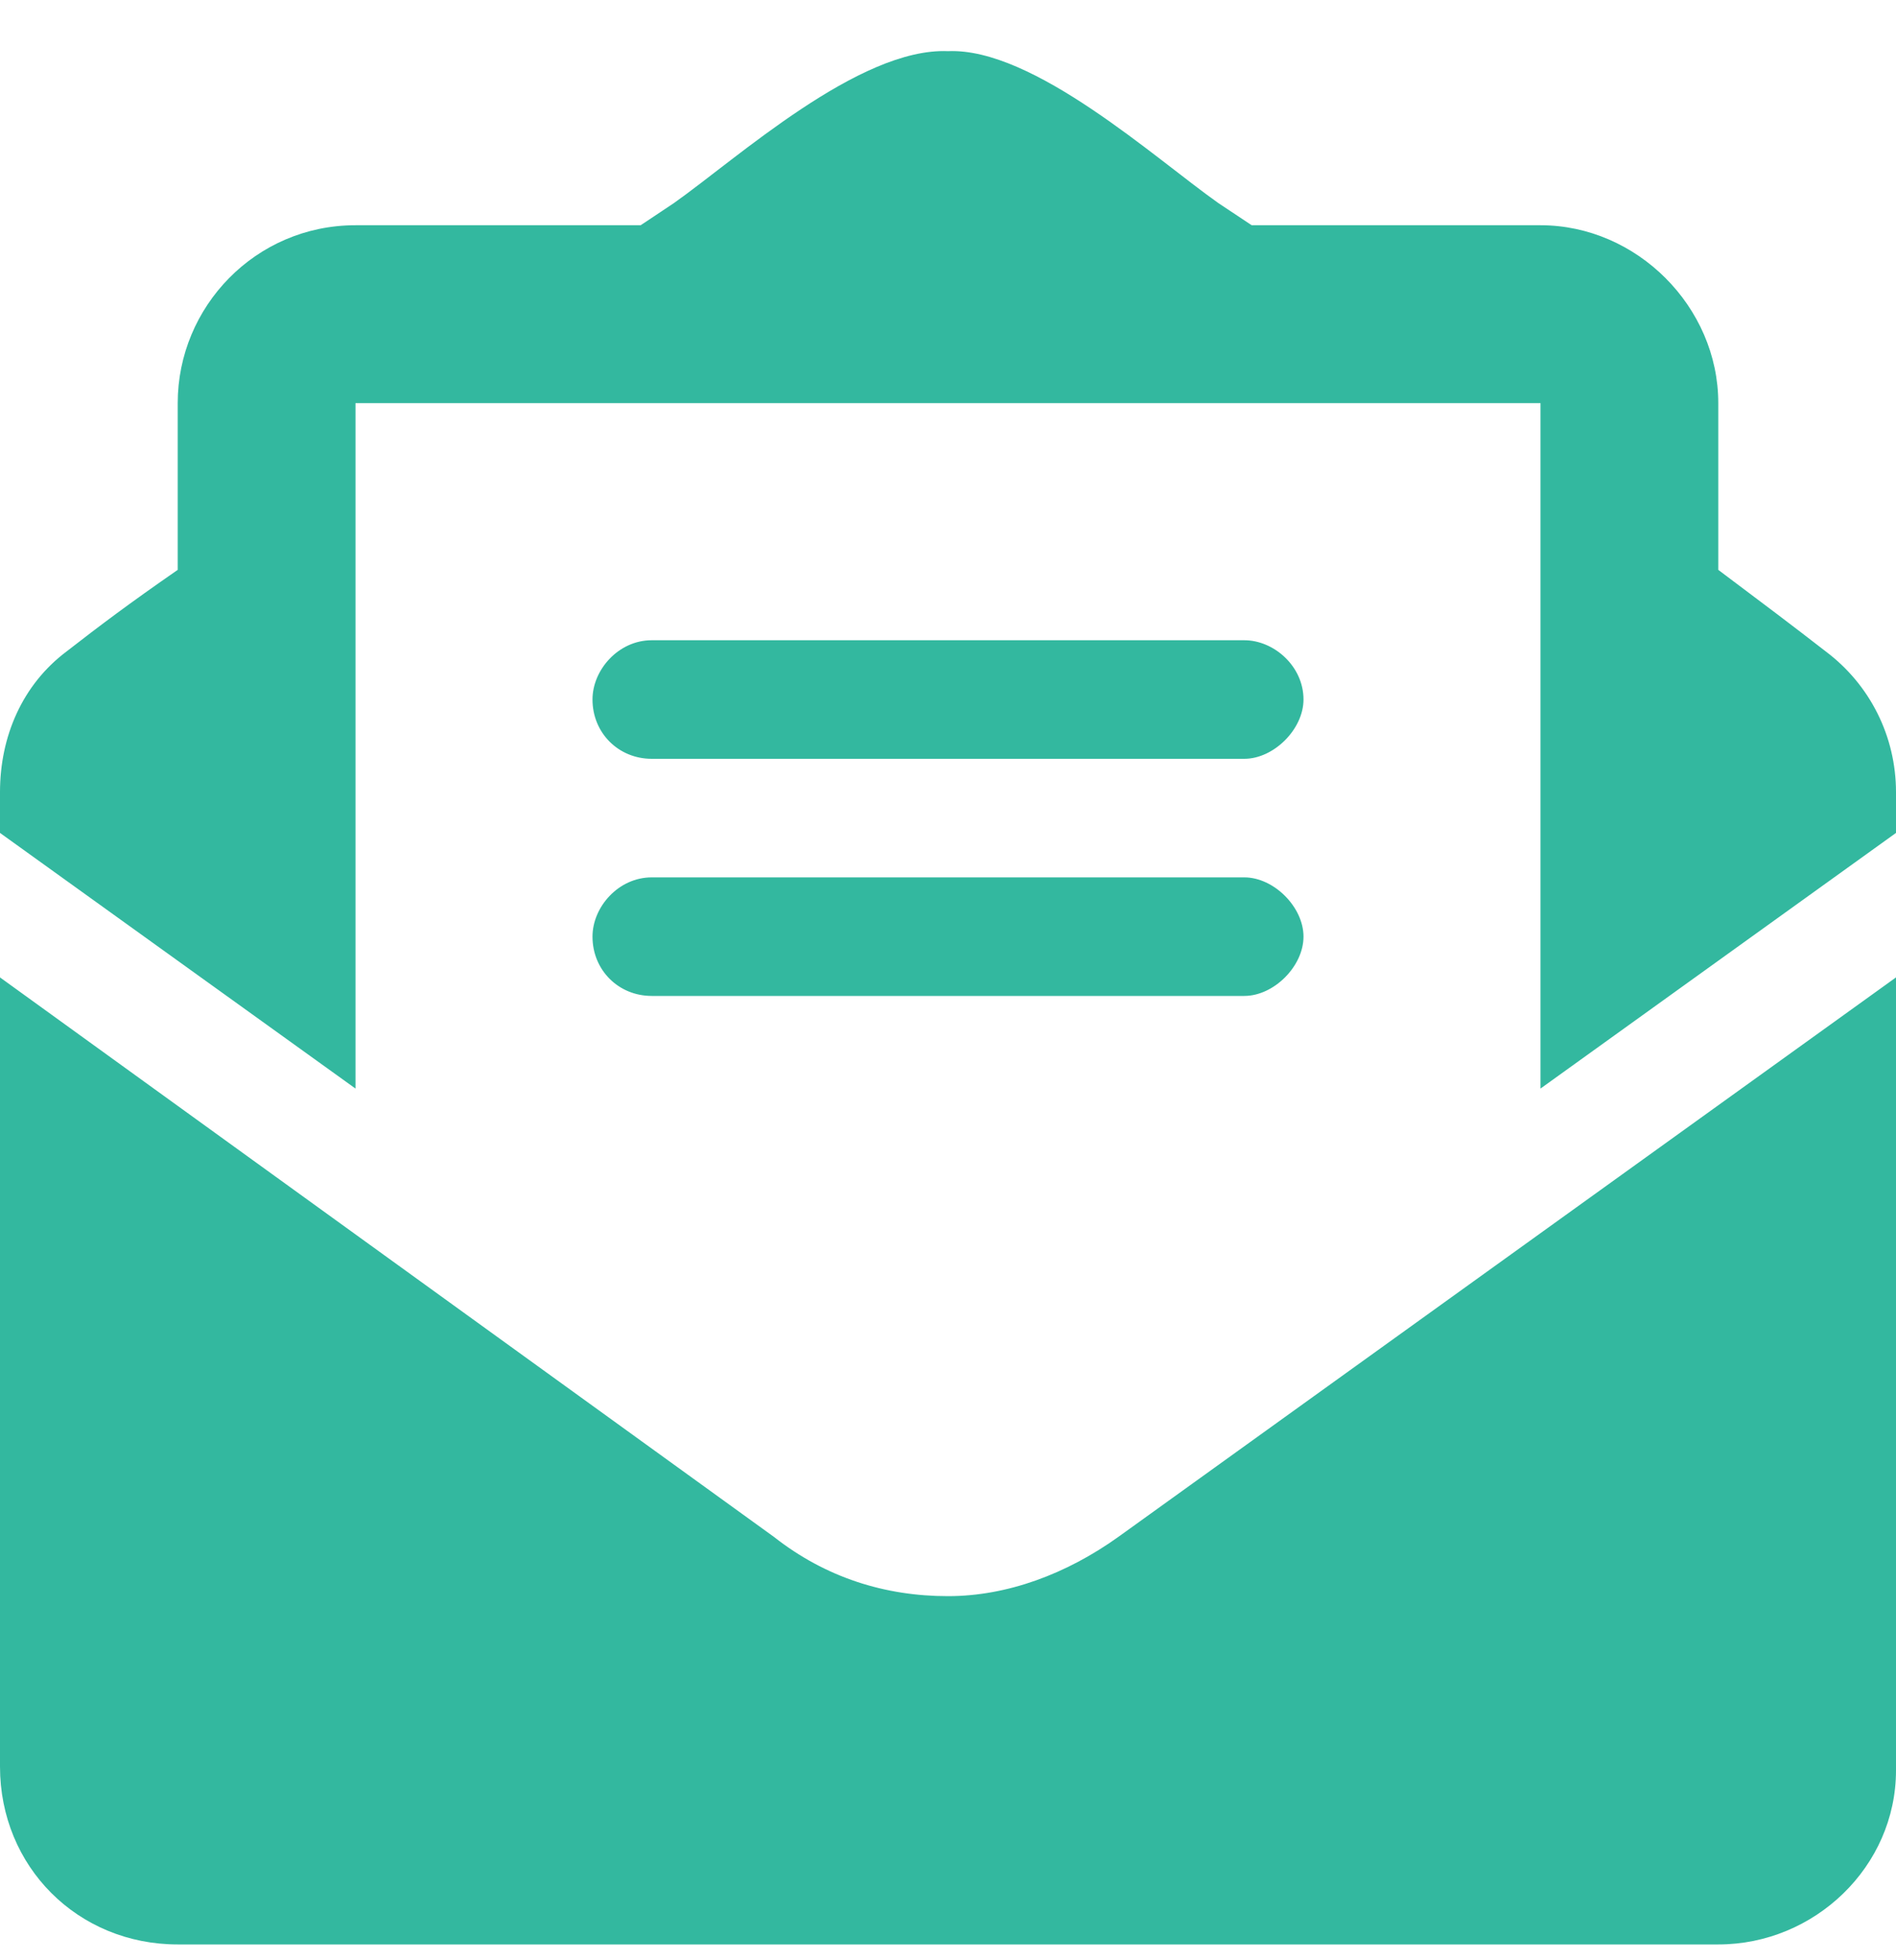 <svg width="30" height="31" viewBox="0 0 30 31" fill="none" xmlns="http://www.w3.org/2000/svg">
<path d="M15 25.242C15.938 25.242 16.875 24.891 17.695 24.305L30 15.457V27.996C30 29.52 28.711 30.75 27.188 30.75H2.812C1.23 30.75 0 29.52 0 27.938V15.457L12.246 24.305C13.066 24.949 14.004 25.242 15 25.242ZM28.887 10.301C29.59 10.828 30 11.648 30 12.527V13.172L24.375 17.215V6.375H5.625V17.215L0 13.172V12.527C0 11.648 0.352 10.828 1.055 10.301C1.582 9.891 2.051 9.539 2.812 9.012V6.375C2.812 4.852 4.043 3.562 5.625 3.562H10.137C10.312 3.445 10.488 3.328 10.664 3.211C11.66 2.508 13.594 0.75 15 0.809C16.348 0.75 18.281 2.508 19.277 3.211C19.453 3.328 19.629 3.445 19.805 3.562H24.375C25.898 3.562 27.188 4.852 27.188 6.375V9.012C27.891 9.539 28.359 9.891 28.887 10.301ZM10.312 15.75C9.785 15.75 9.375 15.34 9.375 14.812C9.375 14.344 9.785 13.875 10.312 13.875H19.688C20.156 13.875 20.625 14.344 20.625 14.812C20.625 15.281 20.156 15.75 19.688 15.75H10.312ZM10.312 12C9.785 12 9.375 11.59 9.375 11.062C9.375 10.594 9.785 10.125 10.312 10.125H19.688C20.156 10.125 20.625 10.535 20.625 11.062C20.625 11.531 20.156 12 19.688 12H10.312Z" fill="#33B89F"/>
</svg>
